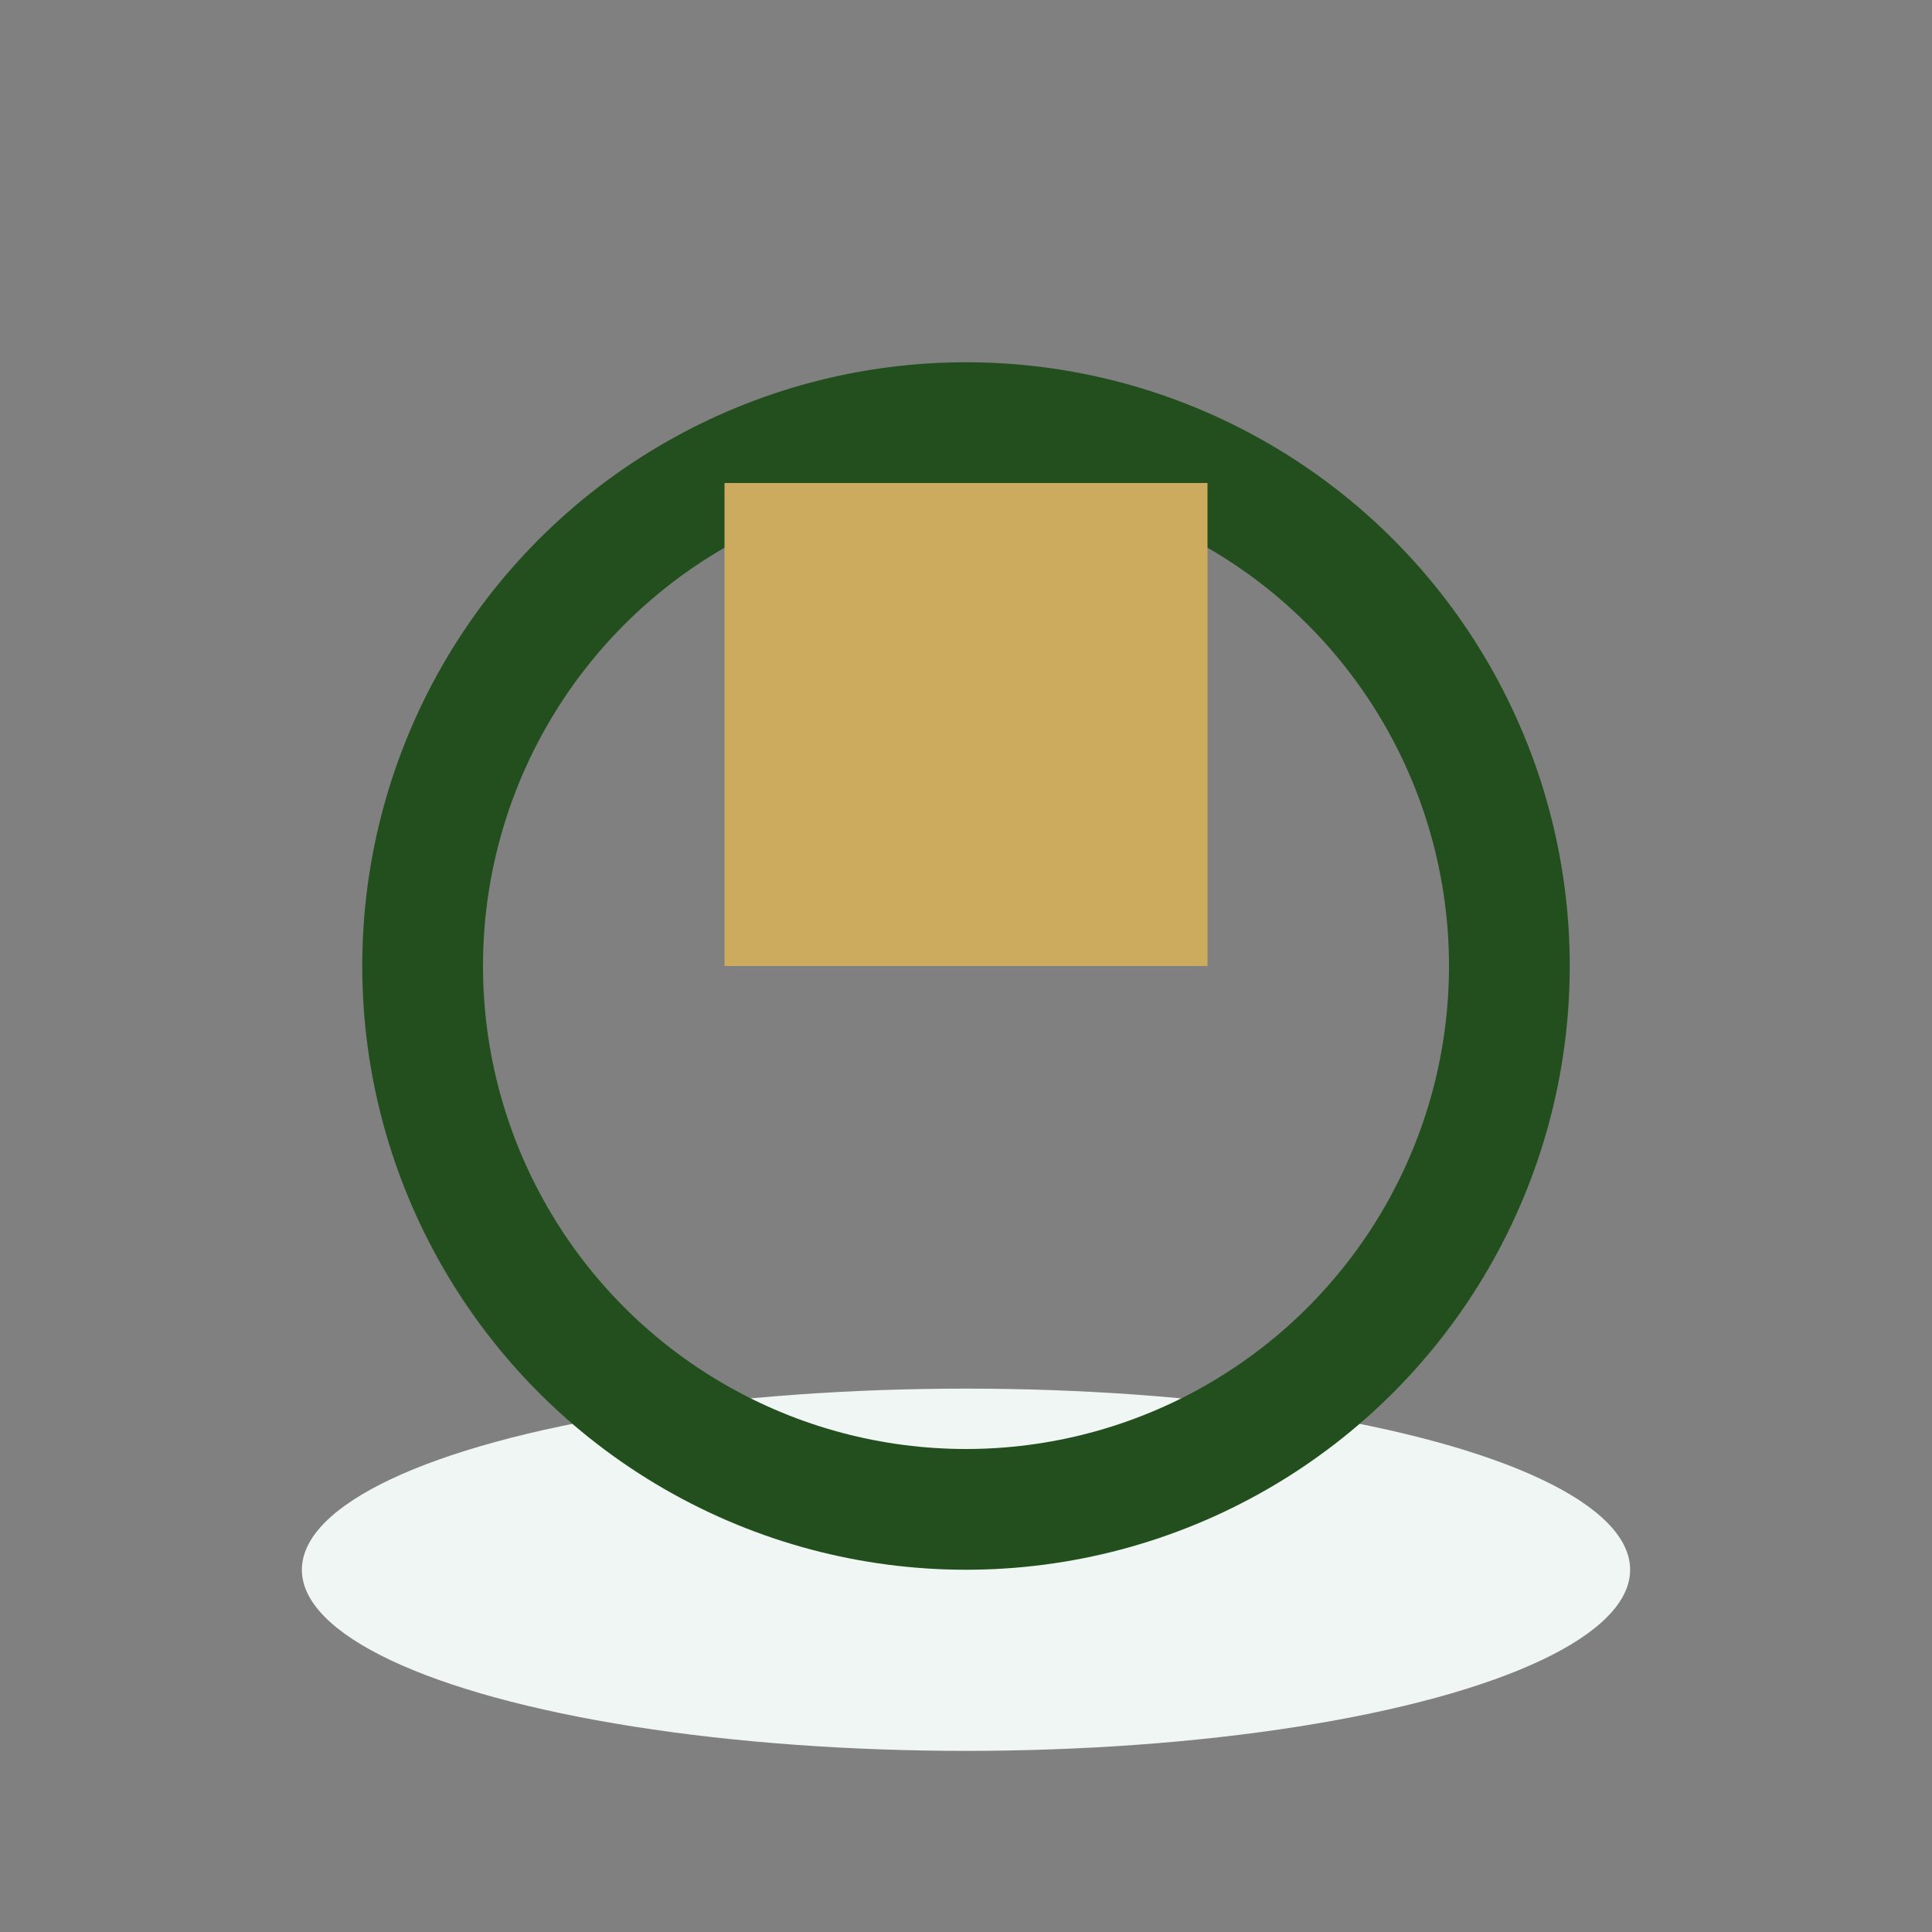 <?xml version="1.0" encoding="UTF-8"?>
<svg xmlns="http://www.w3.org/2000/svg" width="32" height="32" viewBox="0 0 32 32"><rect x="0" y="0" width="32" height="32" fill="#808080" stroke="none"/><ellipse cx="16" cy="26" rx="11" ry="3" fill="#F0F6F3"/><circle cx="16" cy="16" r="9" fill="none" stroke="#234F1E" stroke-width="2"/><rect x="12" y="8" width="8" height="8" fill="#CCAA5E"/></svg>